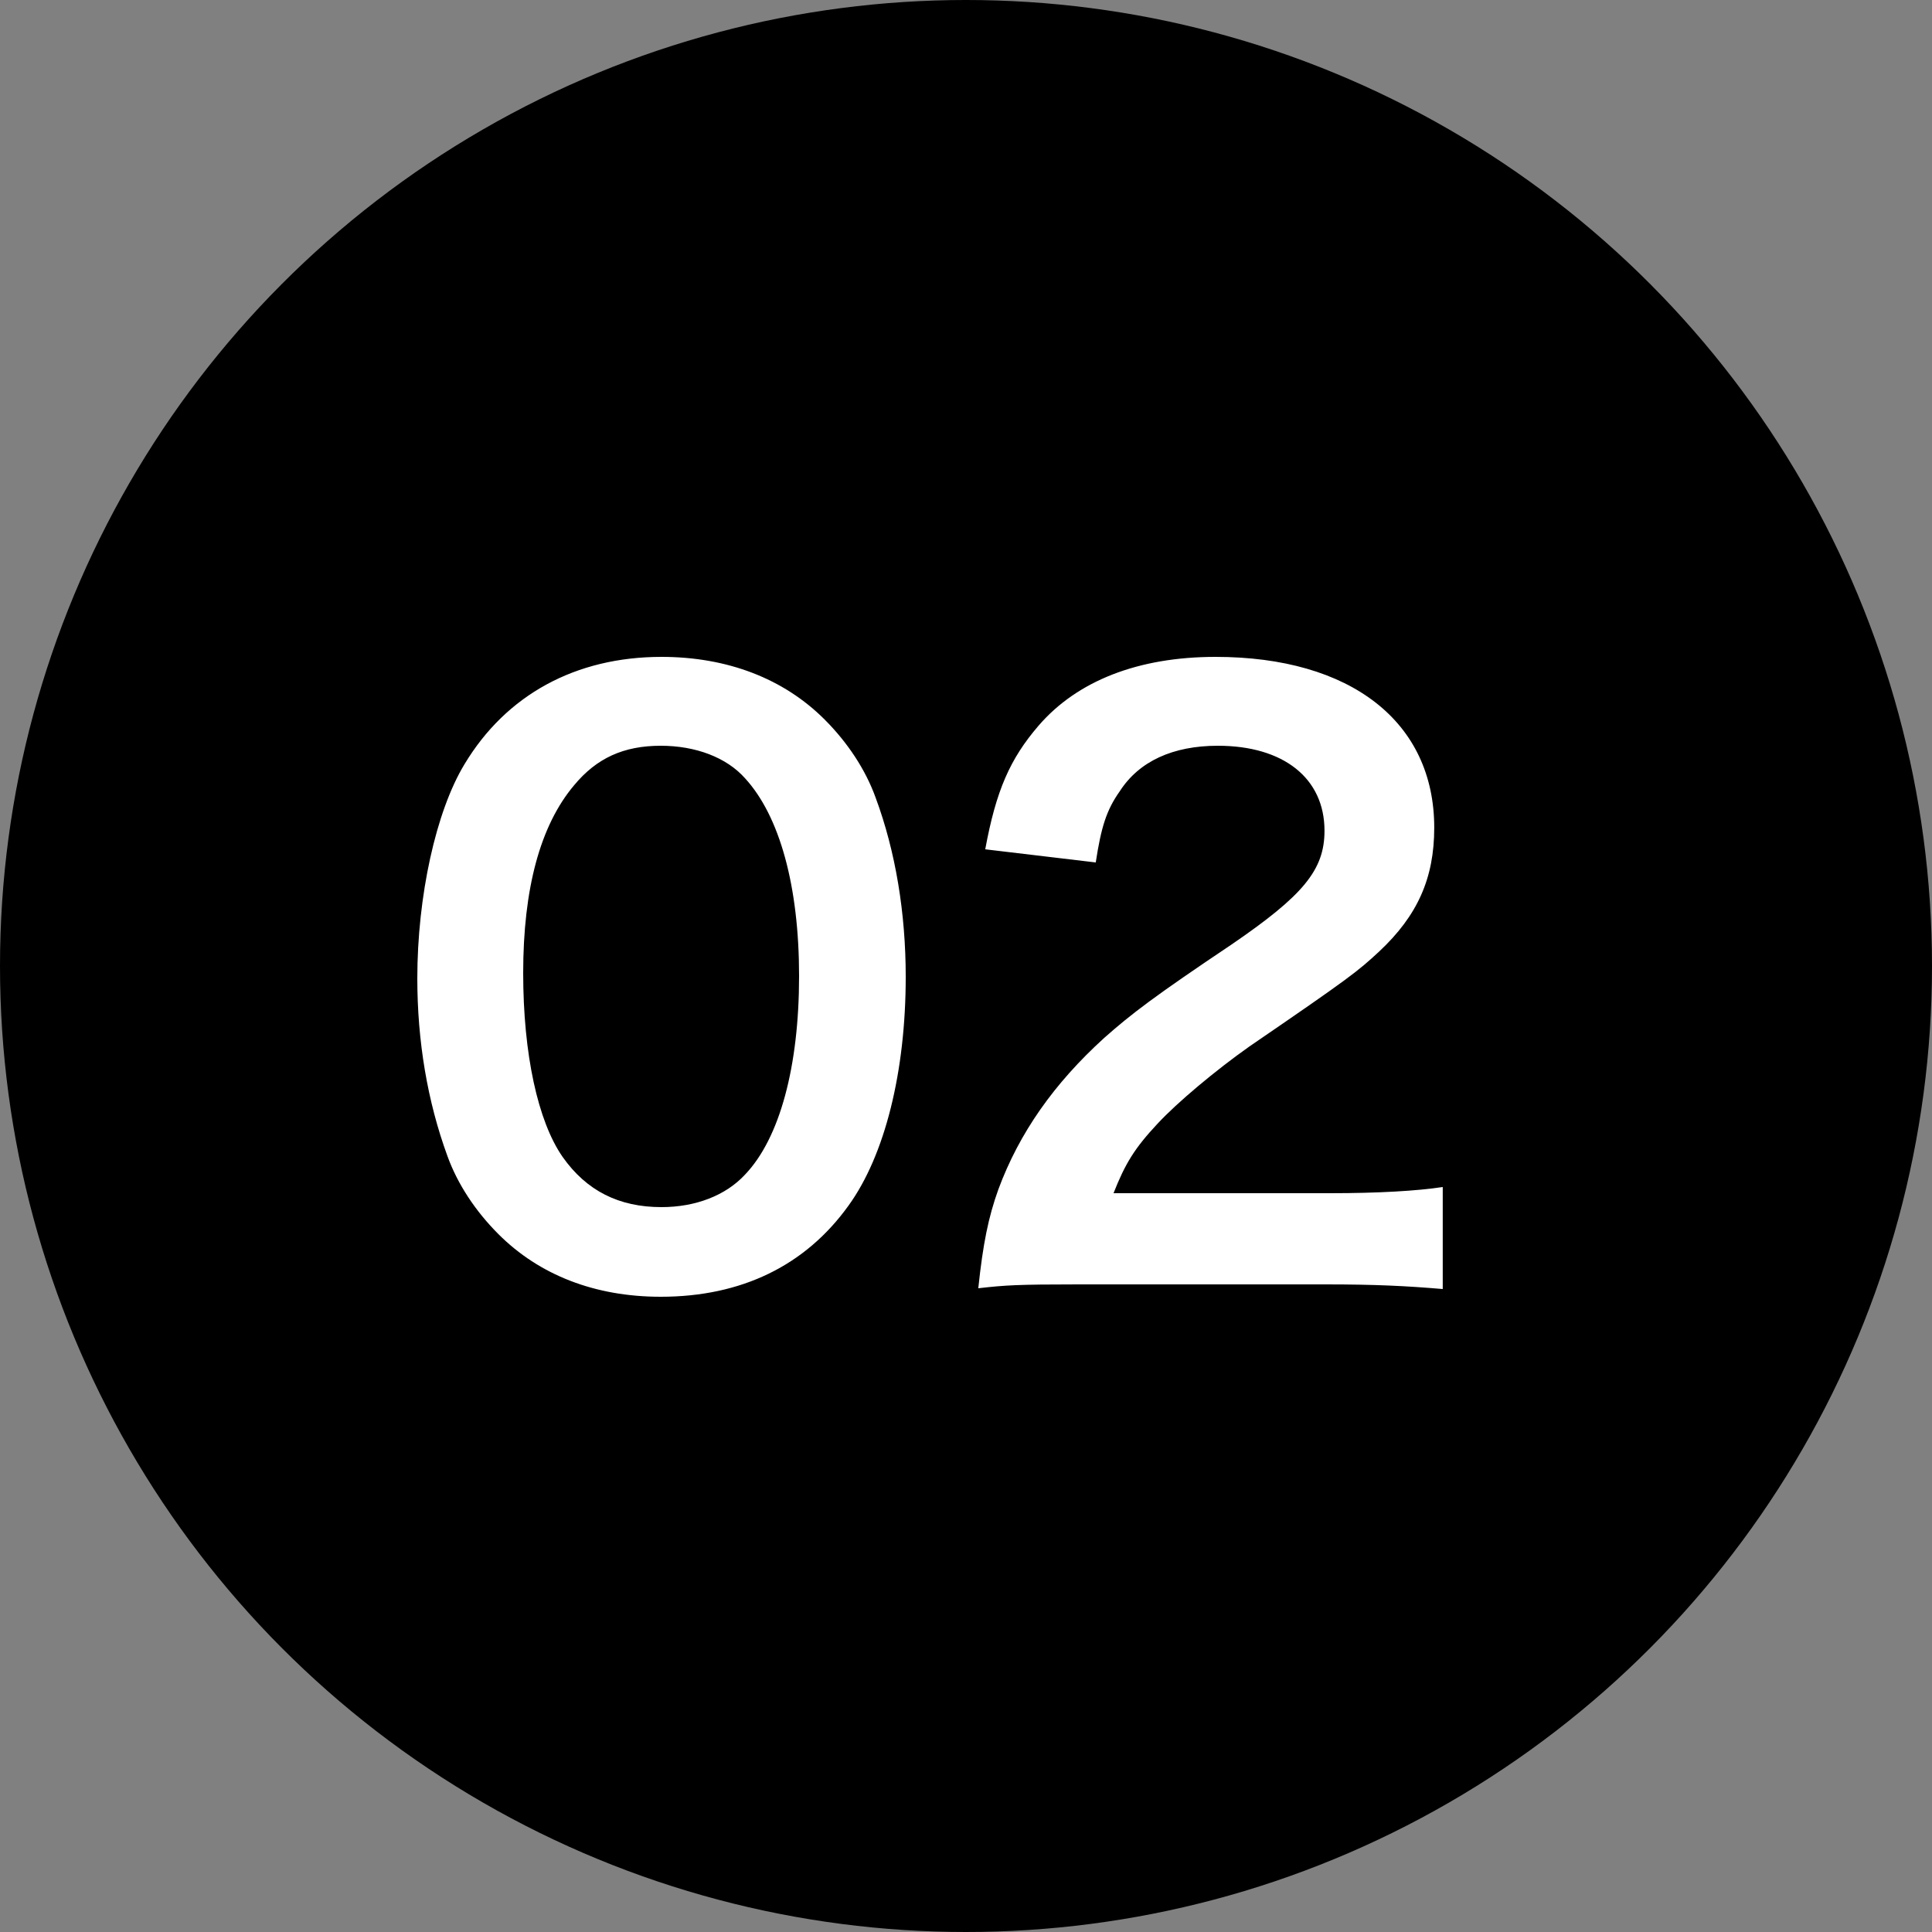 <svg width="50" height="50" viewBox="0 0 50 50" fill="none" xmlns="http://www.w3.org/2000/svg">
<rect x="0" y="0" width="50" height="50" fill="#808080" stroke="none"/>
<circle cx="25" cy="25" r="25" fill="black"/>
<path d="M17.1 33.56C15.4 33.56 13.96 33 12.9 31.94C12.3 31.34 11.84 30.64 11.58 29.92C11.06 28.5 10.8 26.94 10.8 25.32C10.8 23.2 11.28 21 12.02 19.78C13.1 17.98 14.9 17 17.12 17C18.82 17 20.28 17.56 21.34 18.62C21.94 19.22 22.4 19.92 22.66 20.64C23.18 22.04 23.44 23.64 23.44 25.28C23.44 27.74 22.9 29.9 21.96 31.2C20.84 32.76 19.18 33.56 17.1 33.56ZM17.12 31.24C18 31.24 18.78 30.94 19.28 30.4C20.18 29.46 20.68 27.6 20.68 25.26C20.68 22.94 20.18 21.12 19.28 20.14C18.8 19.6 18 19.3 17.1 19.3C16.14 19.3 15.44 19.62 14.86 20.32C13.98 21.36 13.54 23 13.54 25.18C13.54 27.28 13.92 29.02 14.56 29.94C15.18 30.82 16.02 31.24 17.12 31.24ZM34.318 33.24H27.898C26.338 33.24 26.018 33.26 25.318 33.34C25.438 32.2 25.578 31.5 25.838 30.78C26.378 29.32 27.278 28.04 28.578 26.86C29.278 26.24 29.878 25.78 31.878 24.44C33.718 23.18 34.278 22.52 34.278 21.5C34.278 20.14 33.218 19.3 31.518 19.3C30.358 19.3 29.478 19.7 28.978 20.48C28.638 20.96 28.498 21.4 28.358 22.32L25.498 21.98C25.778 20.46 26.138 19.64 26.878 18.78C27.878 17.62 29.458 17 31.458 17C34.958 17 37.118 18.68 37.118 21.42C37.118 22.74 36.678 23.7 35.698 24.62C35.138 25.14 34.938 25.3 32.338 27.08C31.458 27.7 30.458 28.54 29.958 29.08C29.358 29.72 29.118 30.12 28.818 30.88H34.418C35.678 30.88 36.678 30.82 37.338 30.72V33.36C36.398 33.28 35.598 33.24 34.318 33.24Z" fill="white"/>
</svg>
